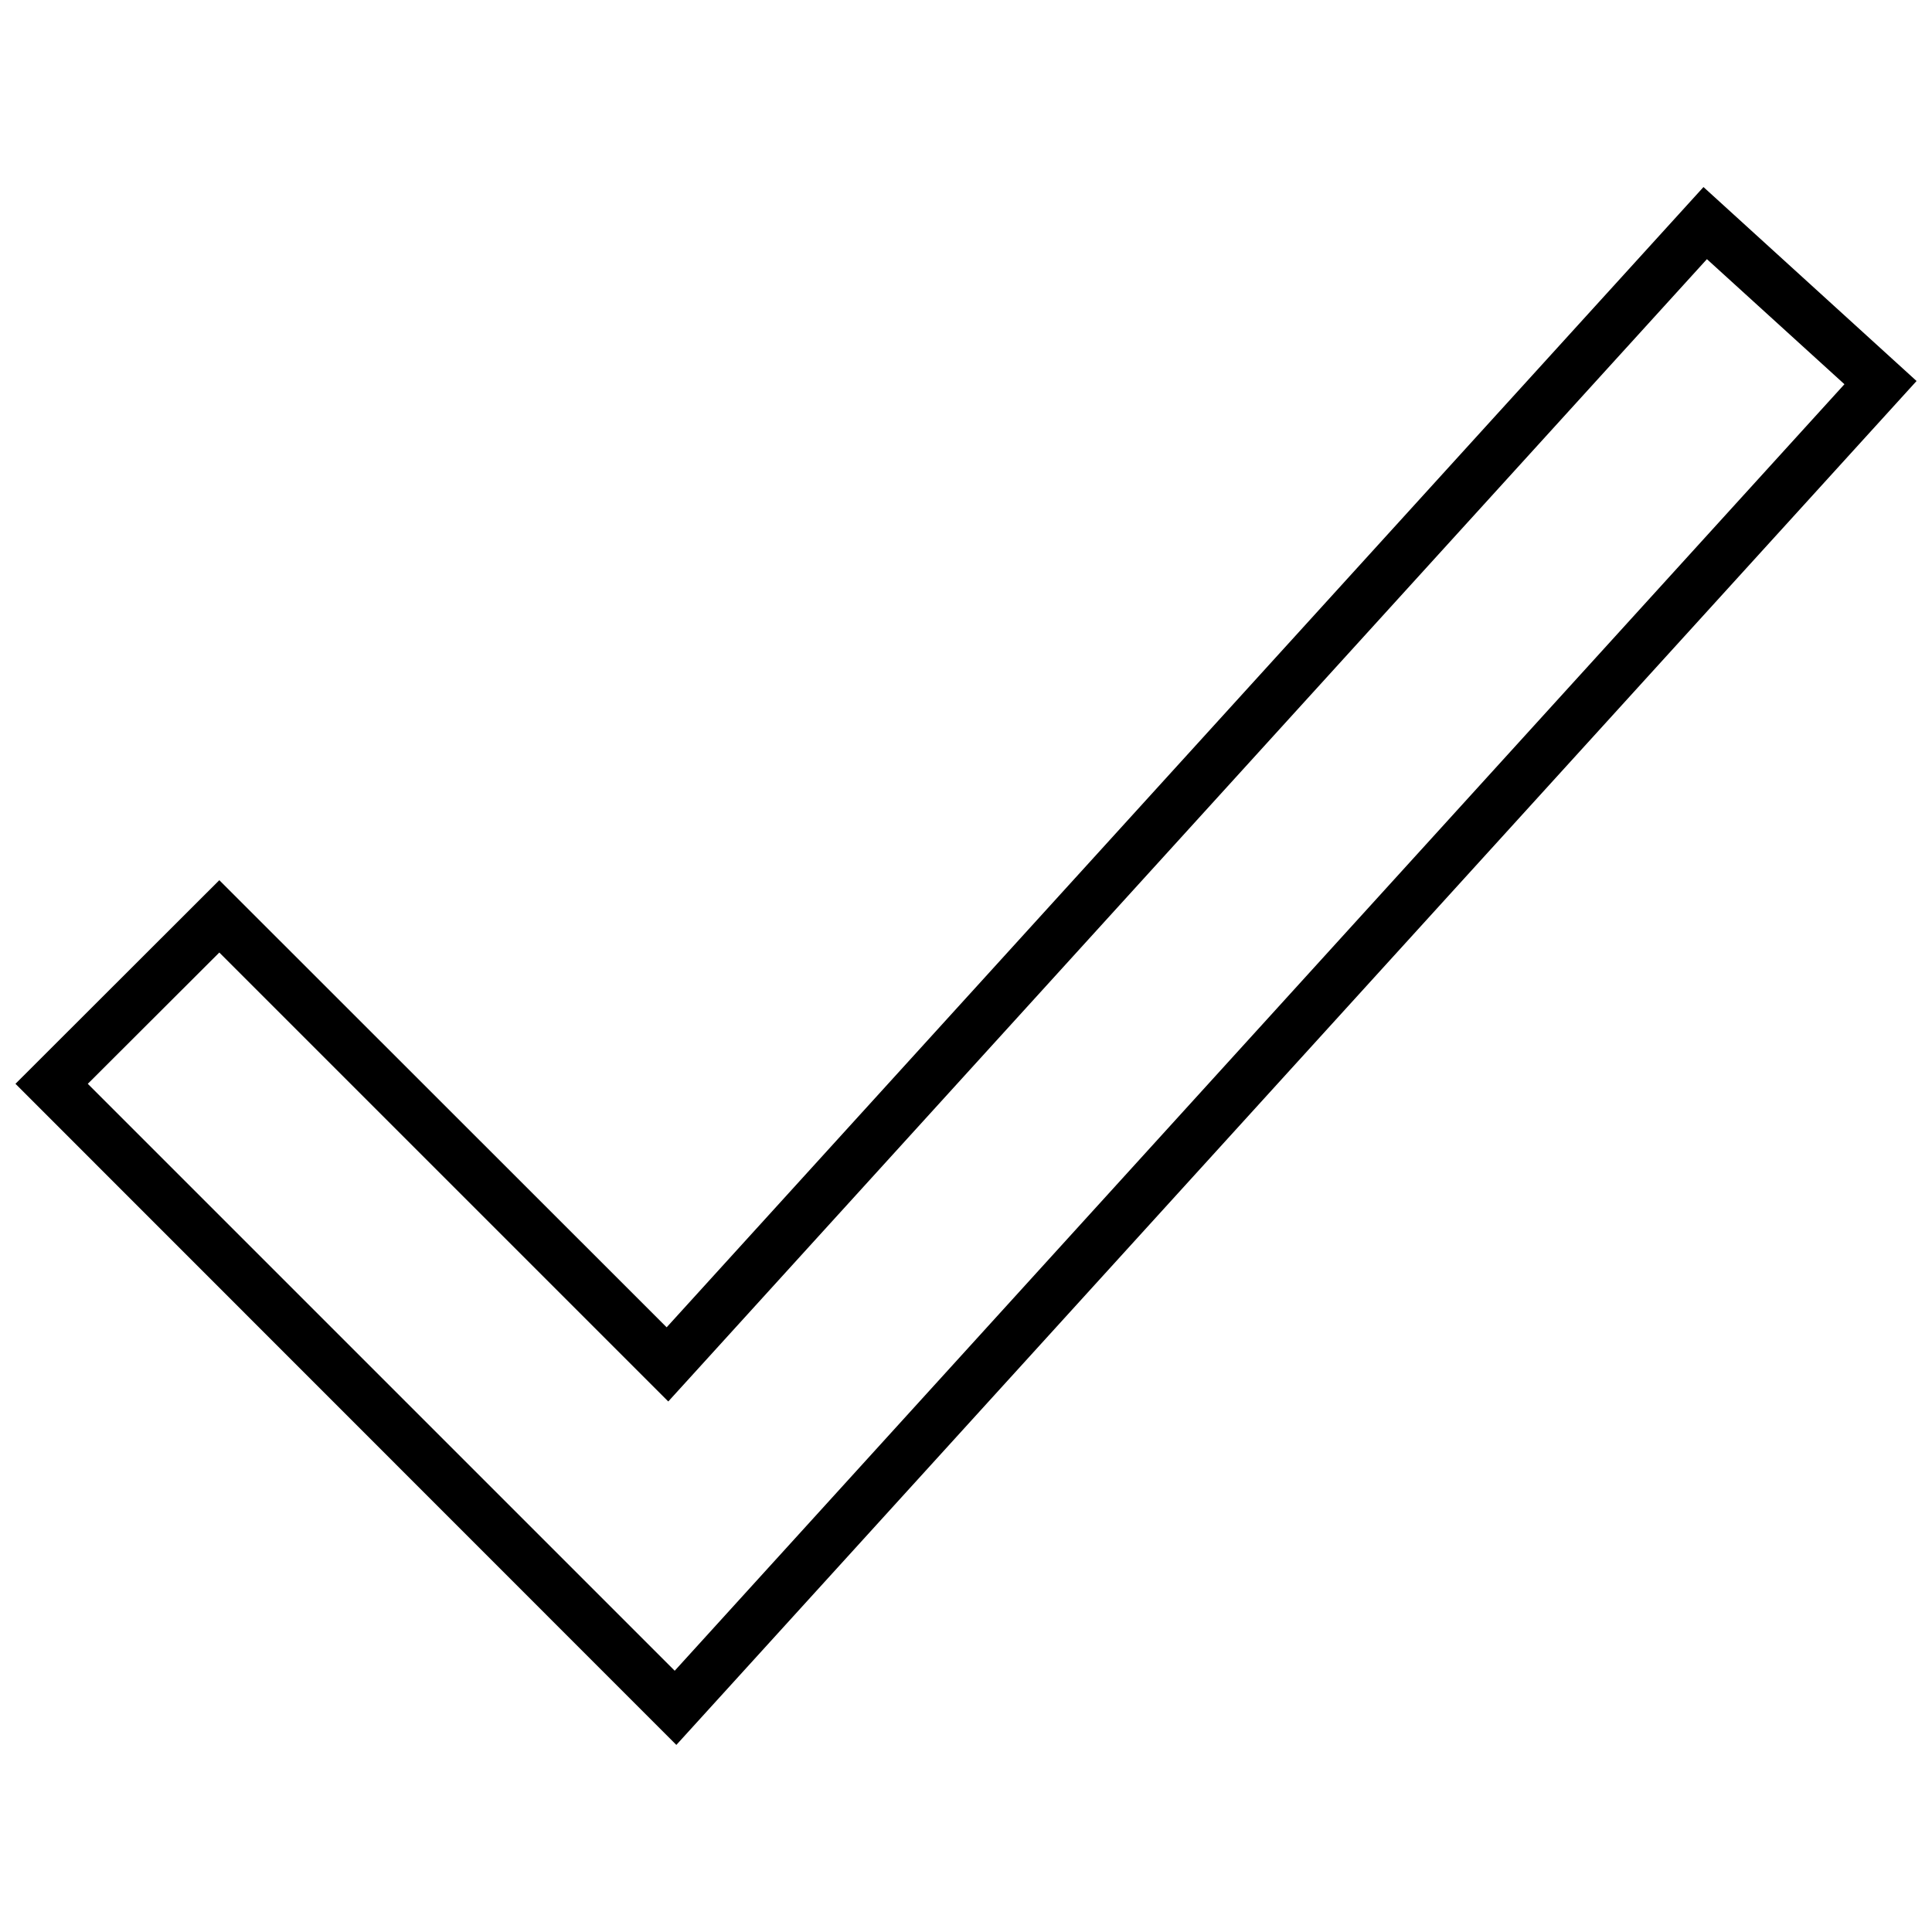 <svg xmlns="http://www.w3.org/2000/svg" width="800px" height="800px" version="1.1" viewBox="144 144 512 512">
 <defs>
  <clipPath id="a">
   <path d="m148.09 193h503.81v414h-503.81z"/>
  </clipPath>
 </defs>
 <g clip-path="url(#a)">
  <path d="m202.12 377.26 118.55 118.49 274.77-302.18 56.469 51.402-328.67 361.45-175.14-175.2zm0 19.168-34.855 34.797 155.54 155.54 309.99-340.94-36.445-33.148-275.25 302.73z"/>
 </g>
</svg>